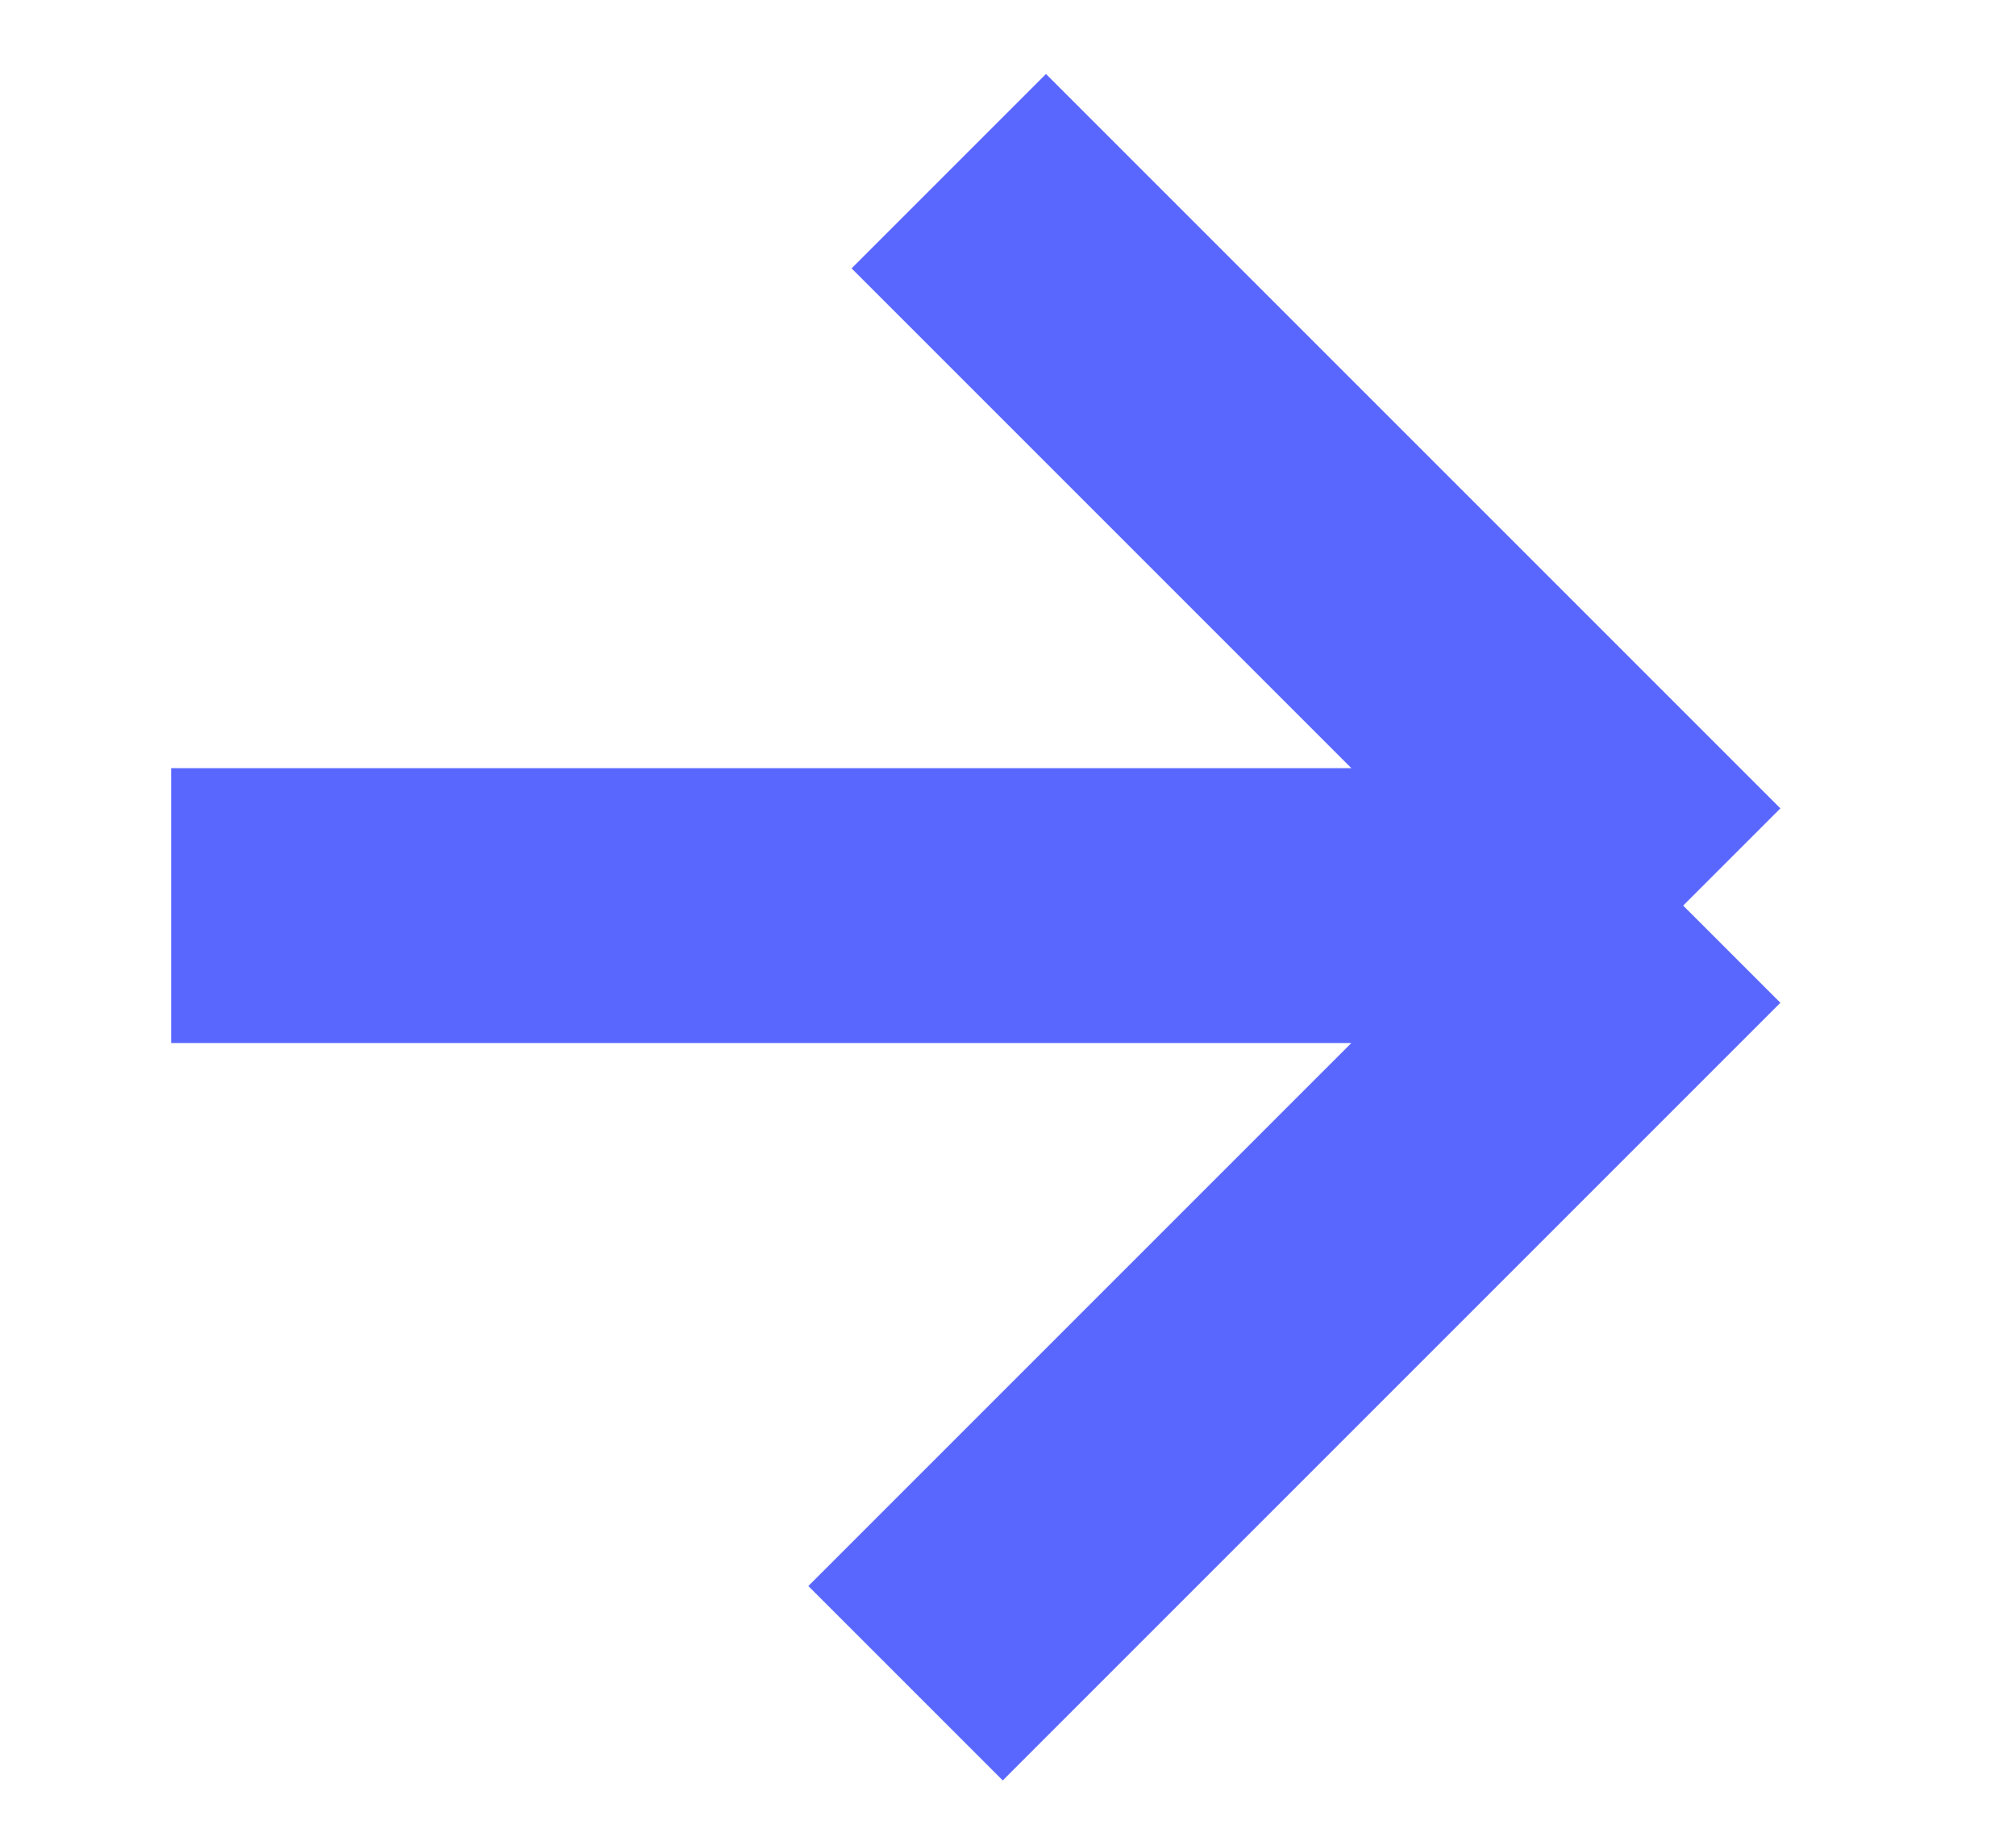 <svg width="11" height="10" viewBox="0 0 11 10" fill="none" xmlns="http://www.w3.org/2000/svg">
<path d="M4.941 9.184L9.184 4.941M9.184 4.941L5.177 0.934M9.184 4.941L0.934 4.941" stroke="#5A67FF" stroke-width="1.5"/>
</svg>
